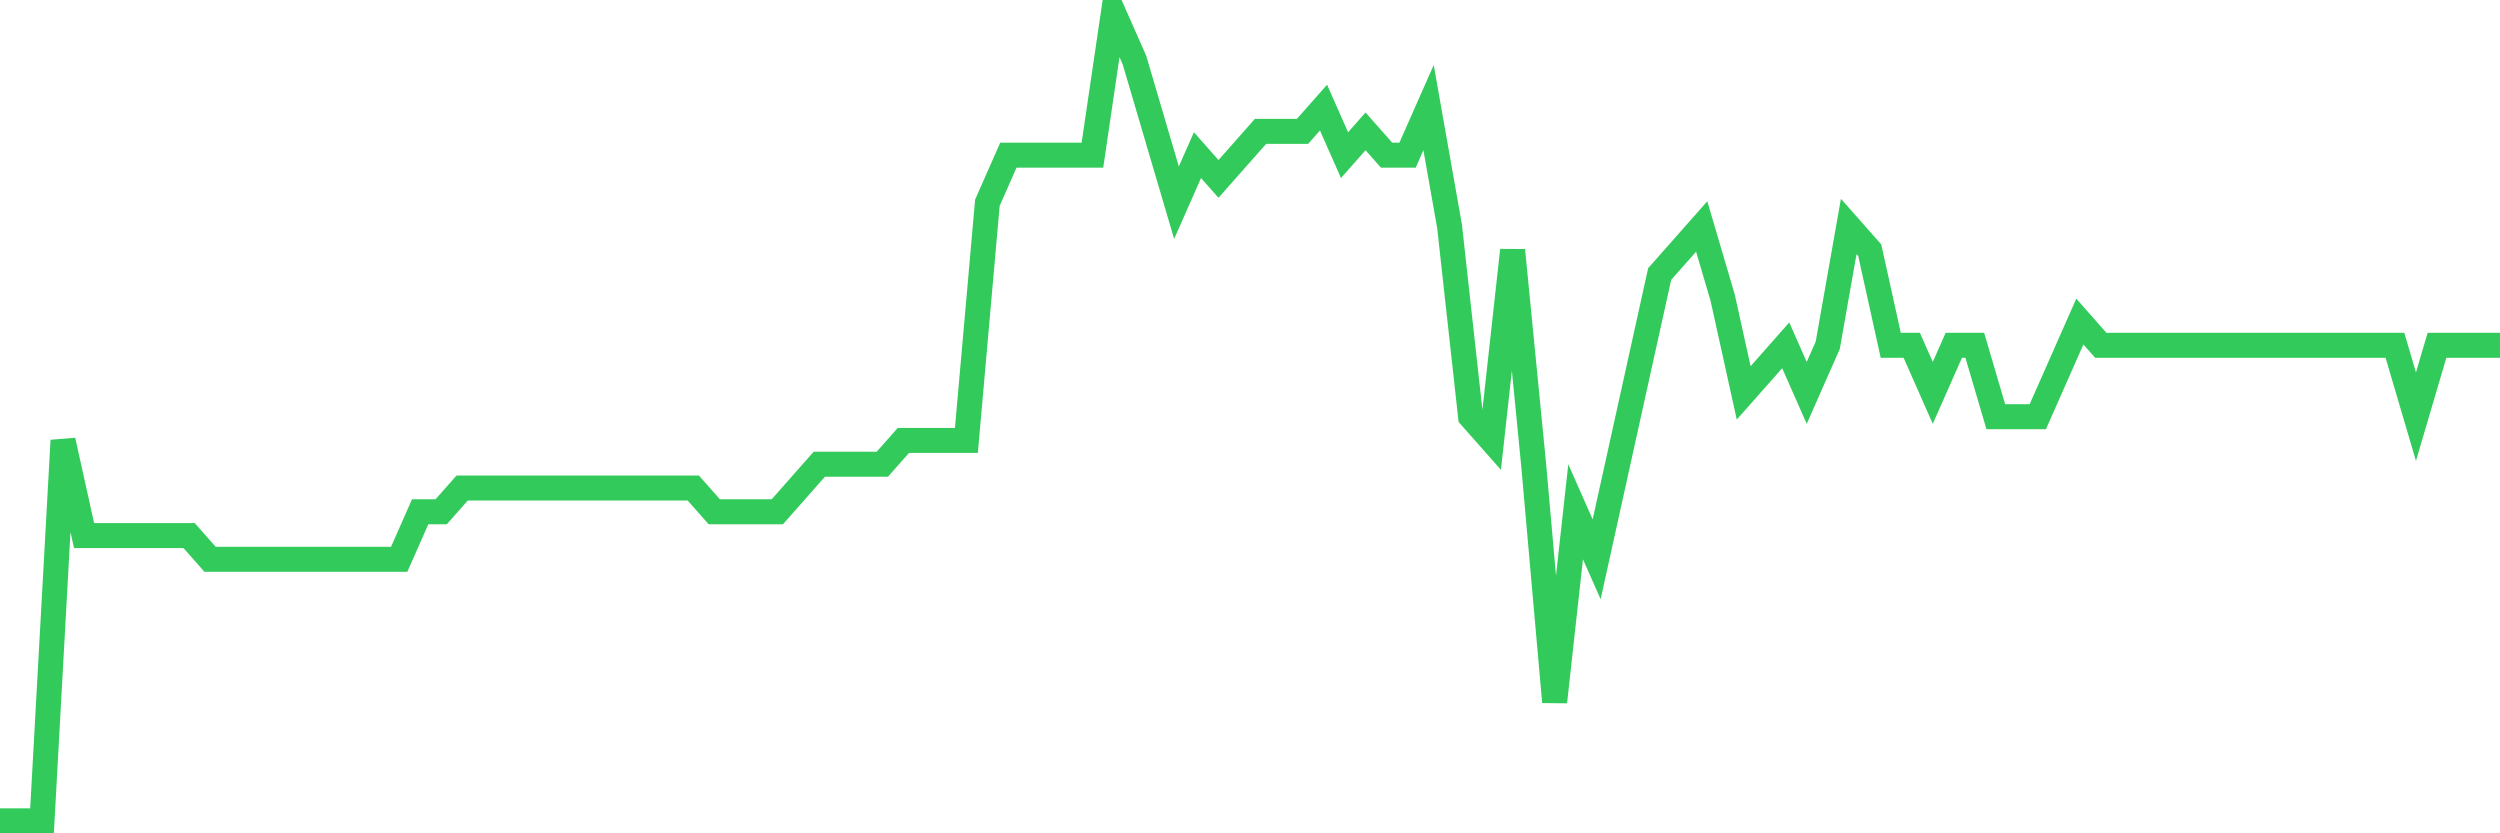 <svg
  xmlns="http://www.w3.org/2000/svg"
  xmlns:xlink="http://www.w3.org/1999/xlink"
  width="120"
  height="40"
  viewBox="0 0 120 40"
  preserveAspectRatio="none"
>
  <polyline
    points="0,39.4 1.008,39.4 2.017,39.4 3.025,21.141 4.034,25.706 5.042,25.706 6.05,25.706 7.059,25.706 8.067,25.706 9.076,25.706 10.084,26.847 11.092,26.847 12.101,26.847 13.109,26.847 14.118,26.847 15.126,26.847 16.134,26.847 17.143,26.847 18.151,26.847 19.16,26.847 20.168,24.565 21.176,24.565 22.185,23.424 23.193,23.424 24.202,23.424 25.21,23.424 26.218,23.424 27.227,23.424 28.235,23.424 29.244,23.424 30.252,23.424 31.261,23.424 32.269,23.424 33.277,23.424 34.286,24.565 35.294,24.565 36.303,24.565 37.311,24.565 38.319,23.424 39.328,22.282 40.336,22.282 41.345,22.282 42.353,22.282 43.361,21.141 44.37,21.141 45.378,21.141 46.387,21.141 47.395,9.729 48.403,7.447 49.412,7.447 50.42,7.447 51.429,7.447 52.437,7.447 53.445,0.6 54.454,2.882 55.462,6.306 56.471,9.729 57.479,7.447 58.487,8.588 59.496,7.447 60.504,6.306 61.513,6.306 62.521,6.306 63.529,5.165 64.538,7.447 65.546,6.306 66.555,7.447 67.563,7.447 68.571,5.165 69.58,10.871 70.588,20 71.597,21.141 72.605,12.012 73.613,22.282 74.622,33.694 75.63,24.565 76.639,26.847 77.647,22.282 78.655,17.718 79.664,13.153 80.672,12.012 81.681,10.871 82.689,14.294 83.697,18.859 84.706,17.718 85.714,16.576 86.723,18.859 87.731,16.576 88.739,10.871 89.748,12.012 90.756,16.576 91.765,16.576 92.773,18.859 93.782,16.576 94.79,16.576 95.798,20 96.807,20 97.815,20 98.824,17.718 99.832,15.435 100.84,16.576 101.849,16.576 102.857,16.576 103.866,16.576 104.874,16.576 105.882,16.576 106.891,16.576 107.899,16.576 108.908,16.576 109.916,16.576 110.924,16.576 111.933,16.576 112.941,16.576 113.95,16.576 114.958,16.576 115.966,20 116.975,16.576 117.983,16.576 118.992,16.576 120,16.576"
    fill="none"
    stroke="#32ca5b"
    stroke-width="1.2"
  >
  </polyline>
</svg>
